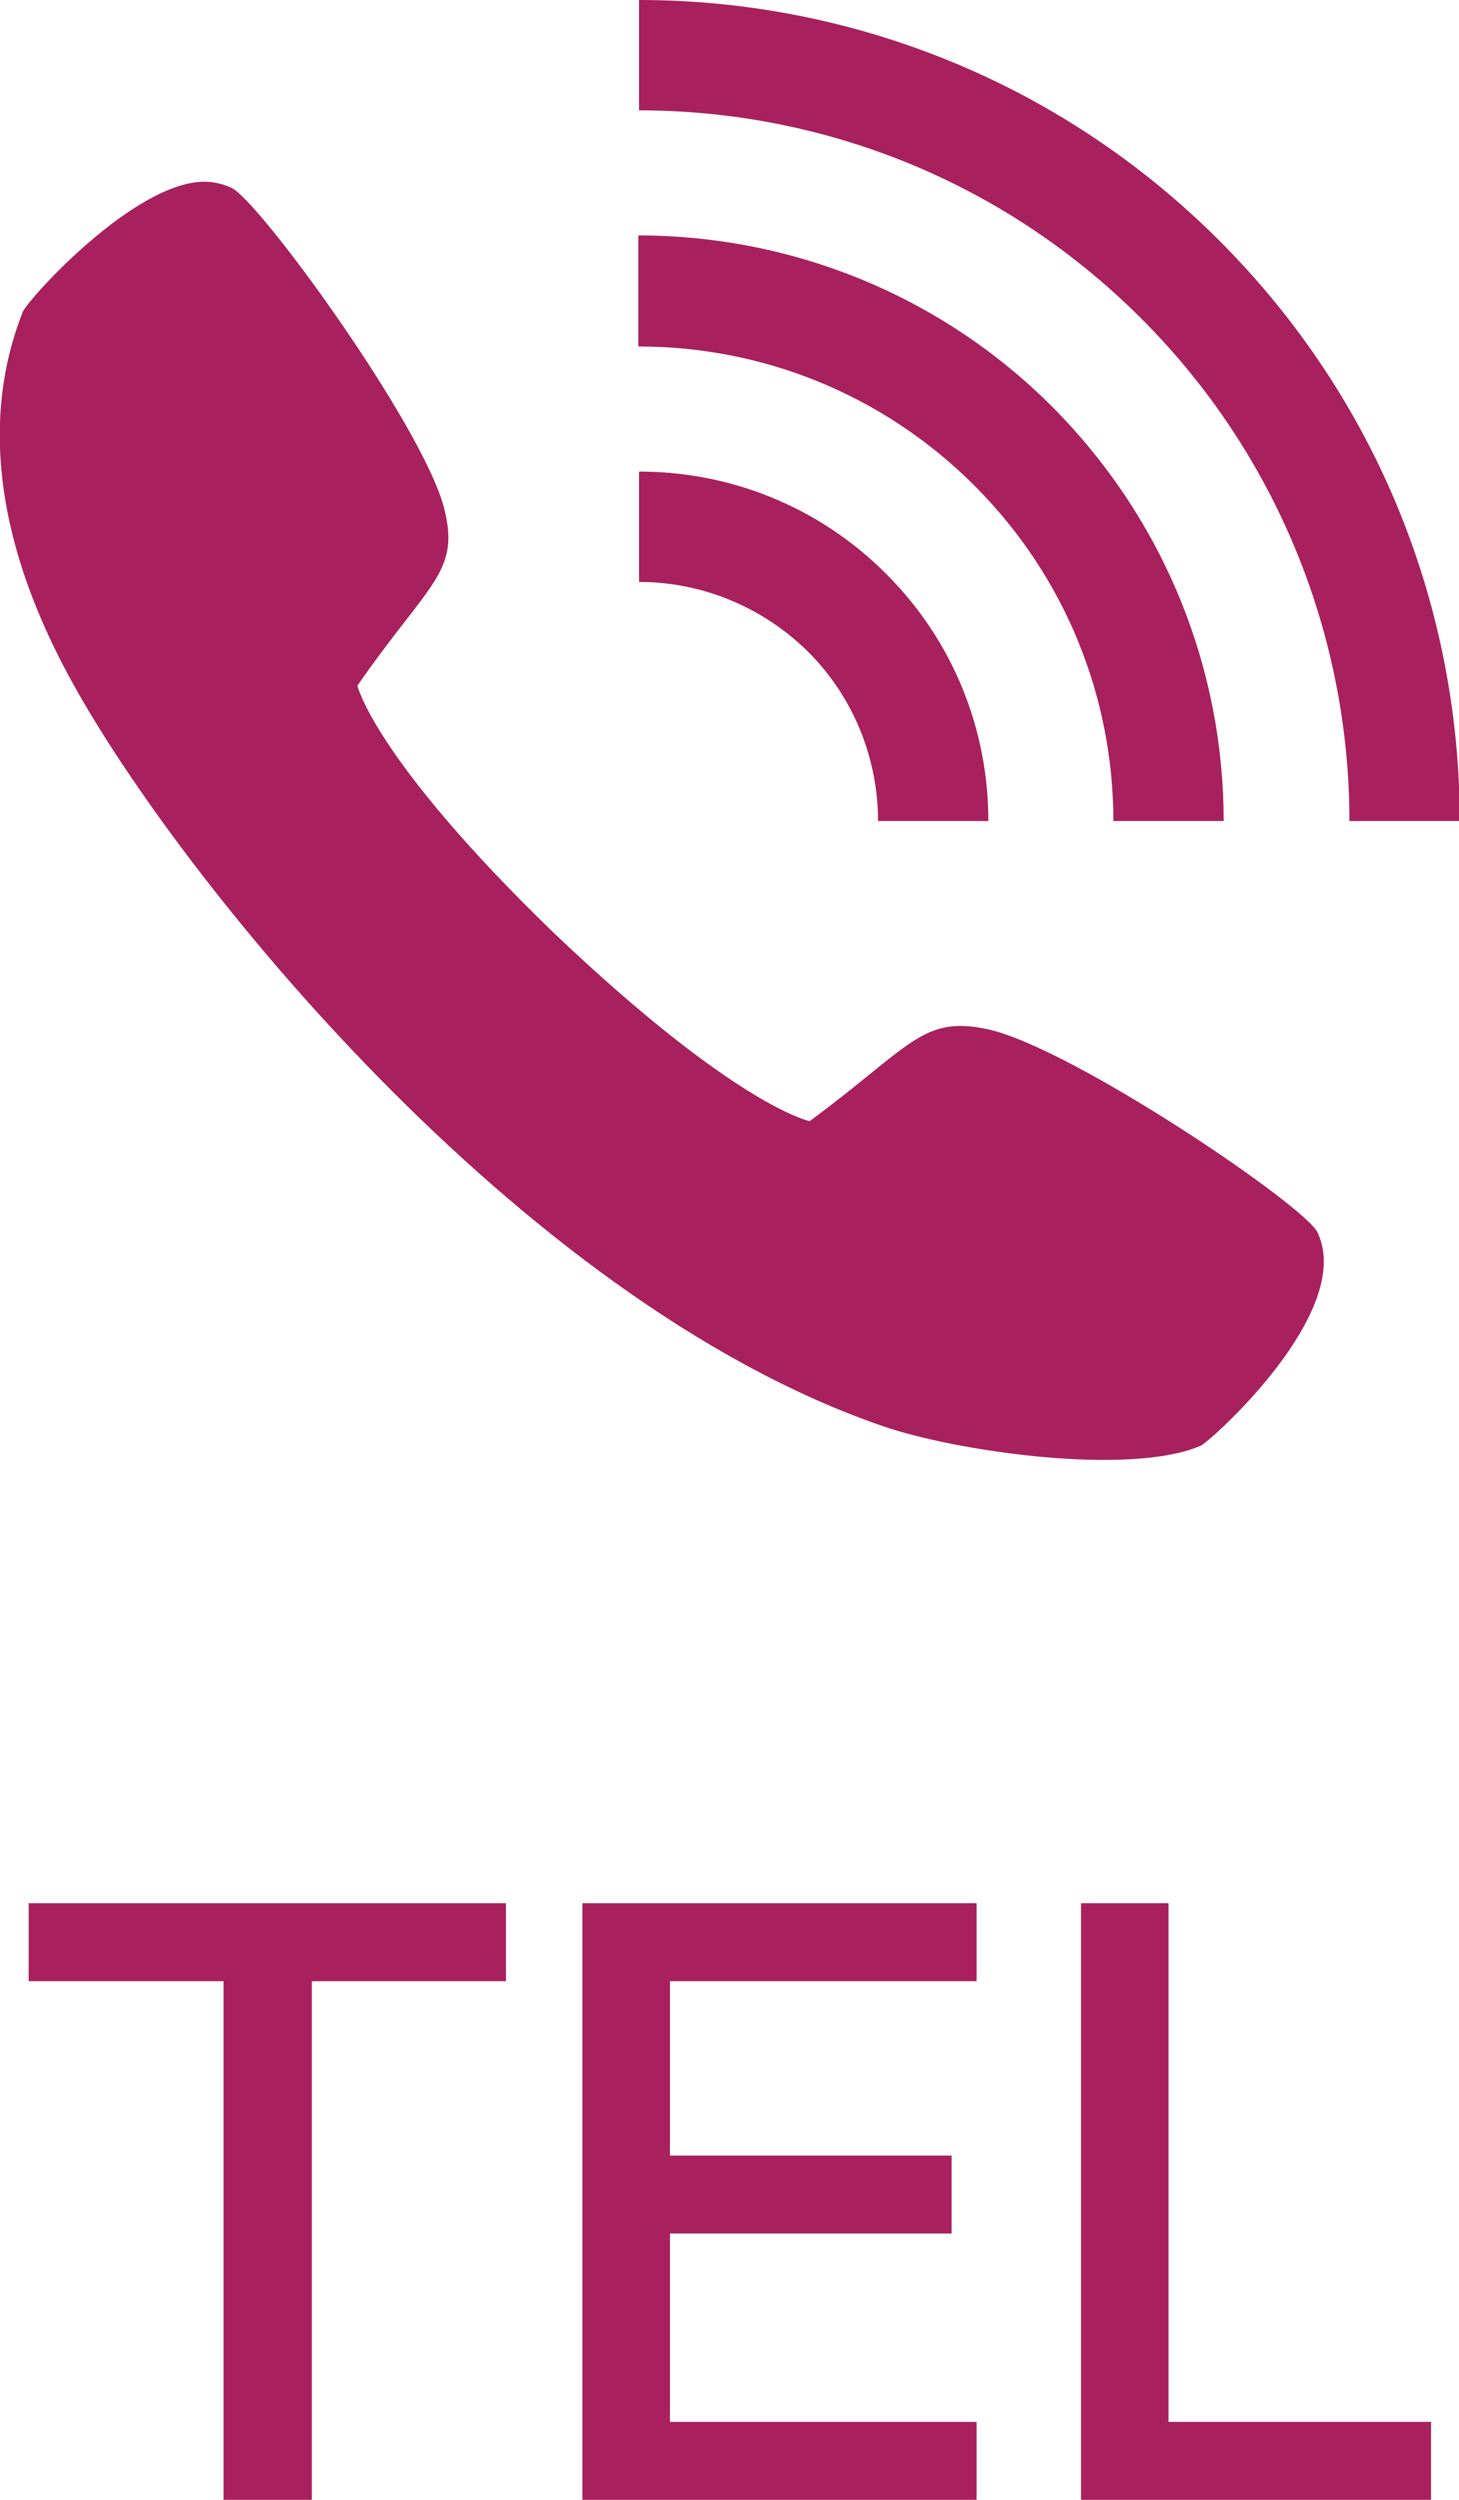<?xml version="1.0" encoding="UTF-8"?>
<svg xmlns="http://www.w3.org/2000/svg" version="1.1" viewBox="0 0 19.84 33.98">
  <defs>
    <style>
      .cls-1 {
        fill: #a8205d;
      }
    </style>
  </defs>
  <!-- Generator: Adobe Illustrator 28.7.1, SVG Export Plug-In . SVG Version: 1.2.0 Build 142)  -->
  <g>
    <g id="_レイヤー_1" data-name="レイヤー_1">
      <g>
        <path class="cls-1" d="M3.04,33.98v-7.05H.39v-1.06h6.49v1.06h-2.64v7.05h-1.2Z"/>
        <path class="cls-1" d="M7.92,33.98v-8.11h5.36v1.06h-4.17v2.37h3.83v1.06h-3.83v2.56h4.17v1.06h-5.36Z"/>
        <path class="cls-1" d="M14.7,33.98v-8.11h1.19v7.05h3.57v1.06h-4.76Z"/>
      </g>
      <path class="cls-1" d="M2.79,2.47c.13,0,.26.04.35.08.35.13,2.61,3.23,2.9,4.36.22.87-.2,1-1.18,2.41,0,0,.23,1,2.67,3.36,2.48,2.36,3.48,2.56,3.48,2.56,1.38-1.02,1.53-1.44,2.42-1.25,1.15.25,4.35,2.42,4.49,2.77.5,1.08-1.46,2.83-1.59,2.89-.96.42-3.34.08-4.34-.27C7.01,17.66,2.39,11.84.98,9.27-.25,7.04-.14,5.37.31,4.24c.06-.16,1.52-1.78,2.48-1.77h0ZM8.69,7.91c.83,0,1.66.32,2.3.95.63.63.95,1.47.95,2.3h1.5c0-1.22-.46-2.43-1.39-3.36-.93-.93-2.14-1.39-3.36-1.39v1.5h0ZM8.69,4.71c1.65,0,3.3.63,4.56,1.89,1.26,1.26,1.89,2.91,1.89,4.56h1.5c0-2.04-.78-4.07-2.33-5.63-1.55-1.55-3.59-2.33-5.63-2.33v1.5h0ZM8.69,1.5c2.47,0,4.94.94,6.83,2.83,1.88,1.88,2.83,4.36,2.83,6.83h1.5c0-2.86-1.09-5.71-3.27-7.89C14.4,1.09,11.54,0,8.69,0v1.5h0Z"/>
    </g>
  </g>
</svg>